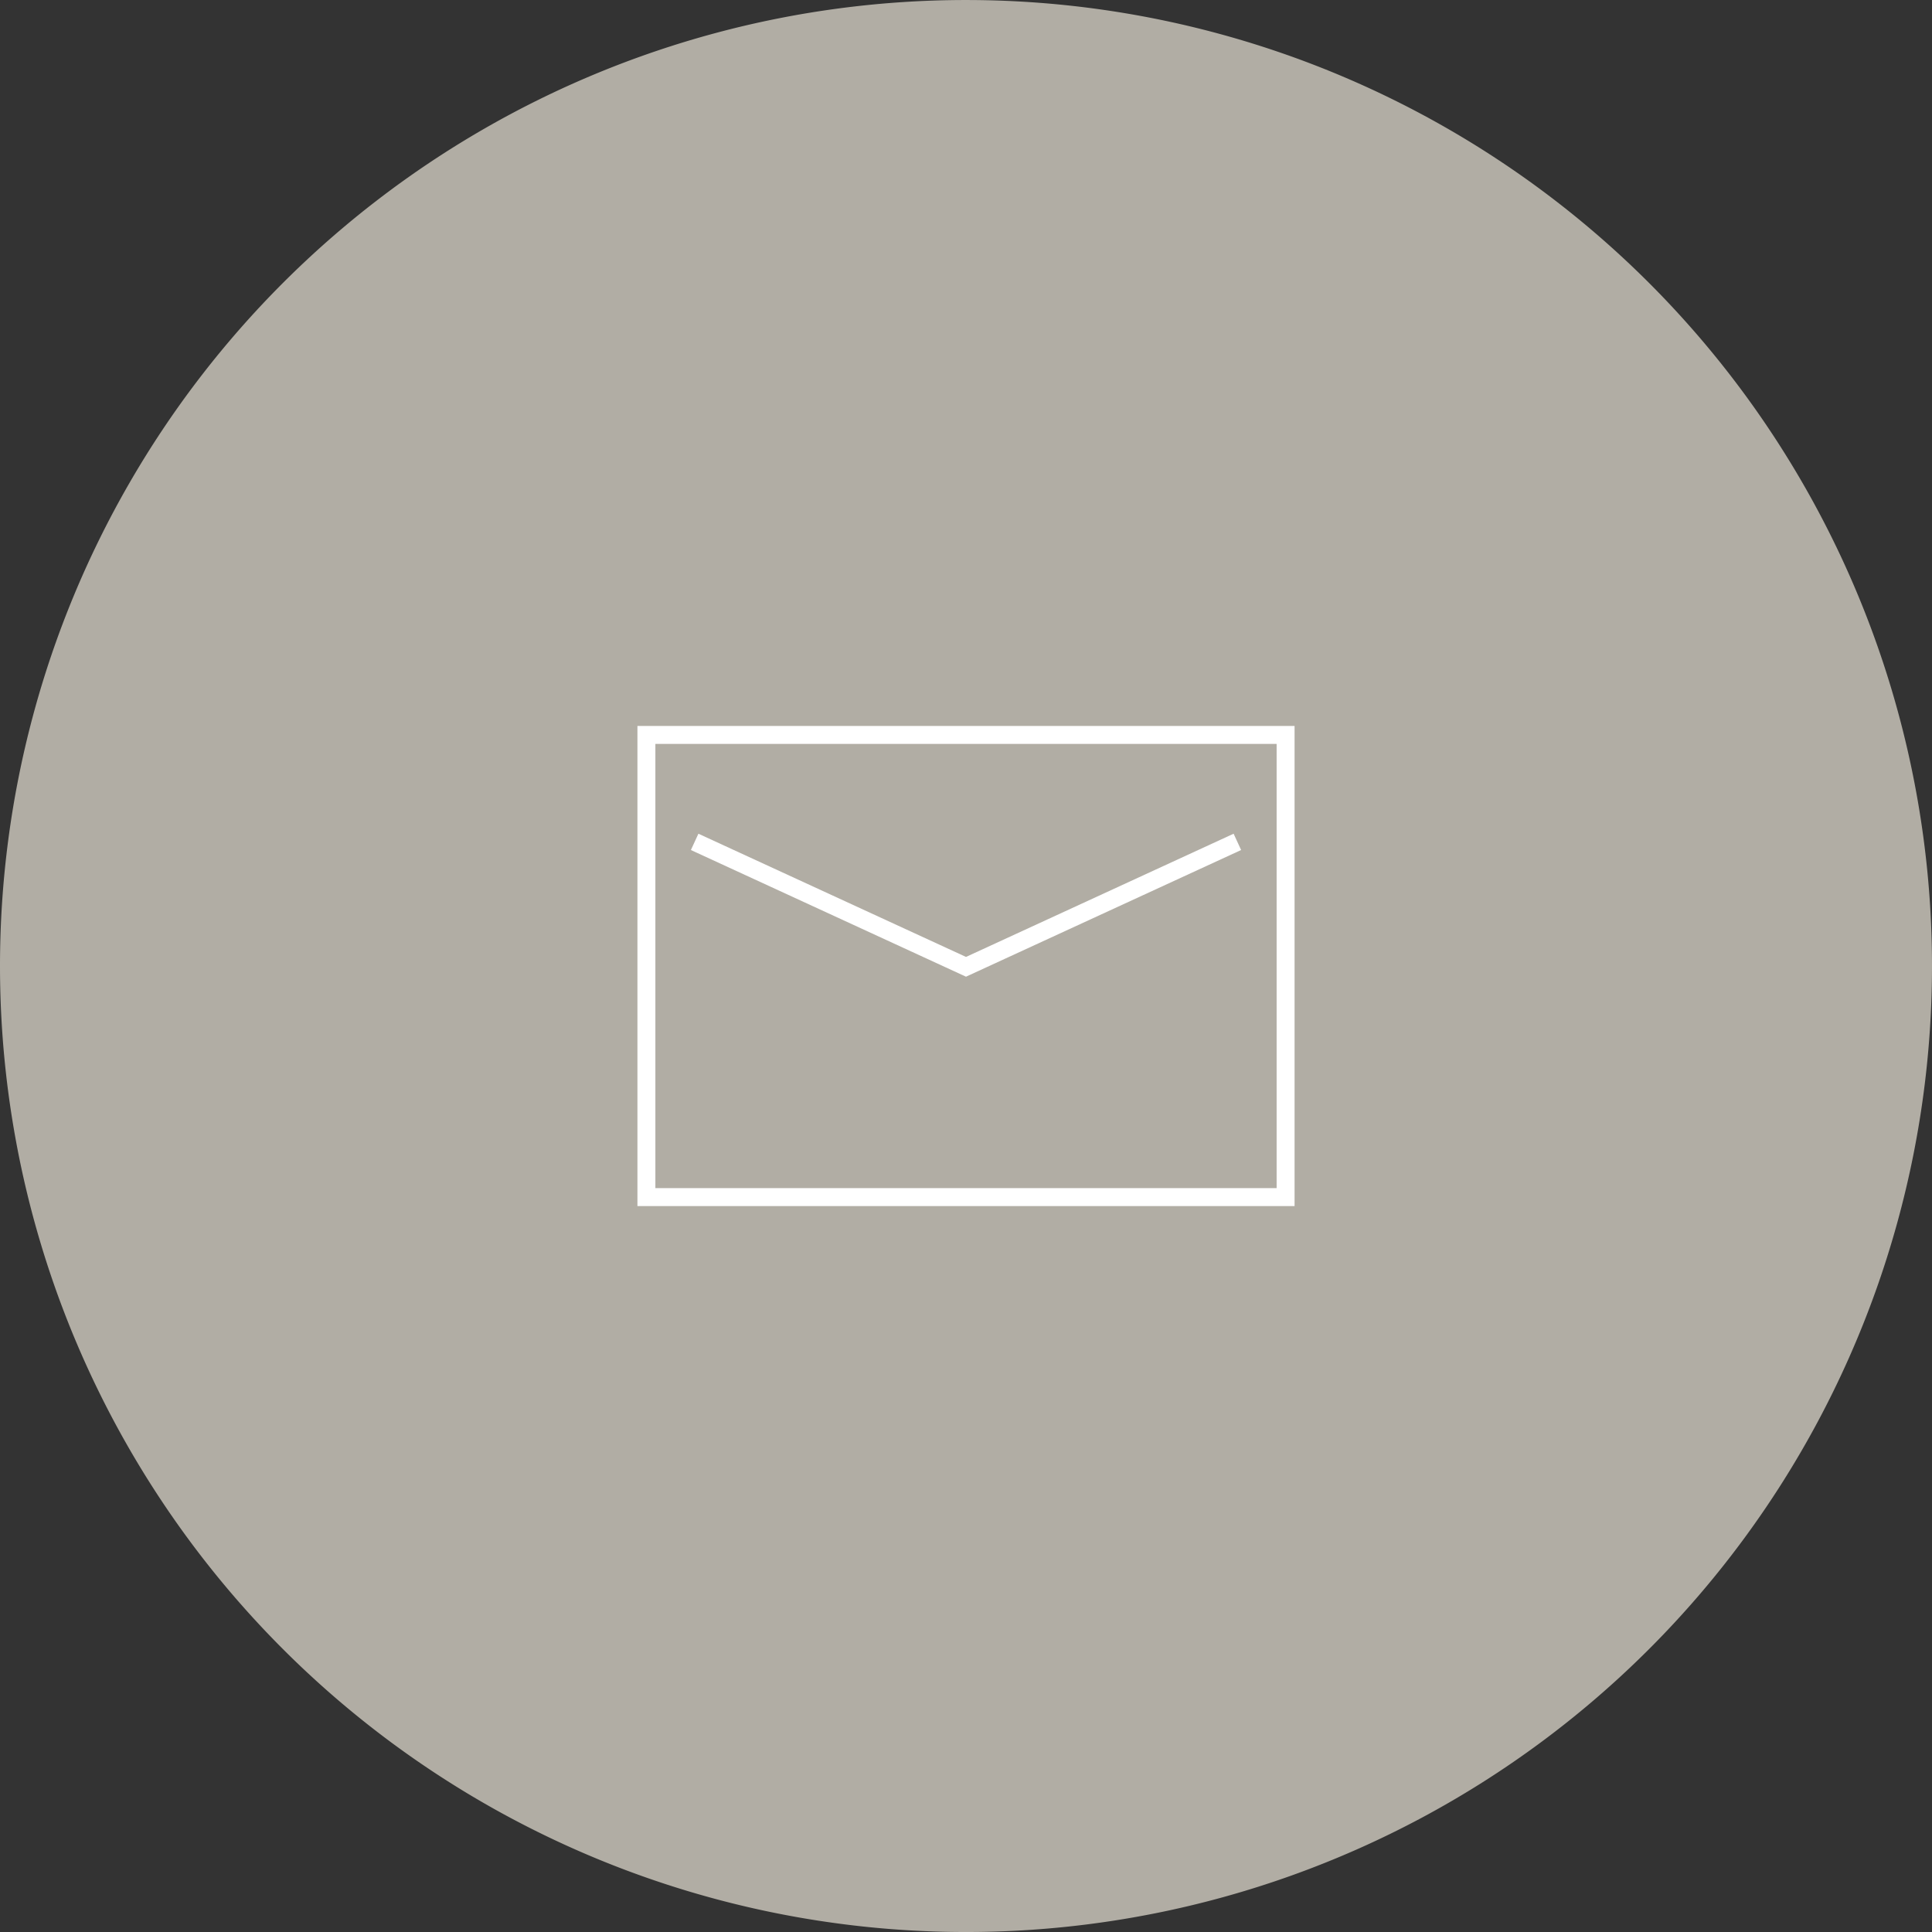 <svg xmlns="http://www.w3.org/2000/svg" width="107.626" height="107.626" viewBox="0 0 107.626 107.626">
  <rect x="0" y="0" width="107.626" height="107.626" fill="#333333" stroke="none"/>
  <g id="Group_6221" data-name="Group 6221" transform="translate(-1215.187 -8146.571)">
    <g id="Group_6037" data-name="Group 6037" transform="translate(-267.102 6929.347)">
      <path id="Path_8752" data-name="Path 8752" d="M53.813,0A53.813,53.813,0,1,1,0,53.813,53.813,53.813,0,0,1,53.813,0Z" transform="translate(1482.289 1217.225)" fill="#b1ada4"/>
    </g>
    <g id="Group_6204" data-name="Group 6204" transform="translate(1228.884 8186.271)">
      <path id="Path_8837" data-name="Path 8837" d="M12.5,4l15.116,6.96L42.733,4" transform="translate(12.5 3.198)" fill="none" stroke="#fff" stroke-width="1"/>
      <g id="Group_6203" data-name="Group 6203" transform="translate(22.312 1.241)">
        <g id="Group_6207" data-name="Group 6207" transform="translate(0 0)">
          <rect id="Rectangle_2876" data-name="Rectangle 2876" width="35.608" height="25.746" fill="none" stroke="#fff" stroke-width="1"/>
        </g>
      </g>
    </g>
  </g>
</svg>
